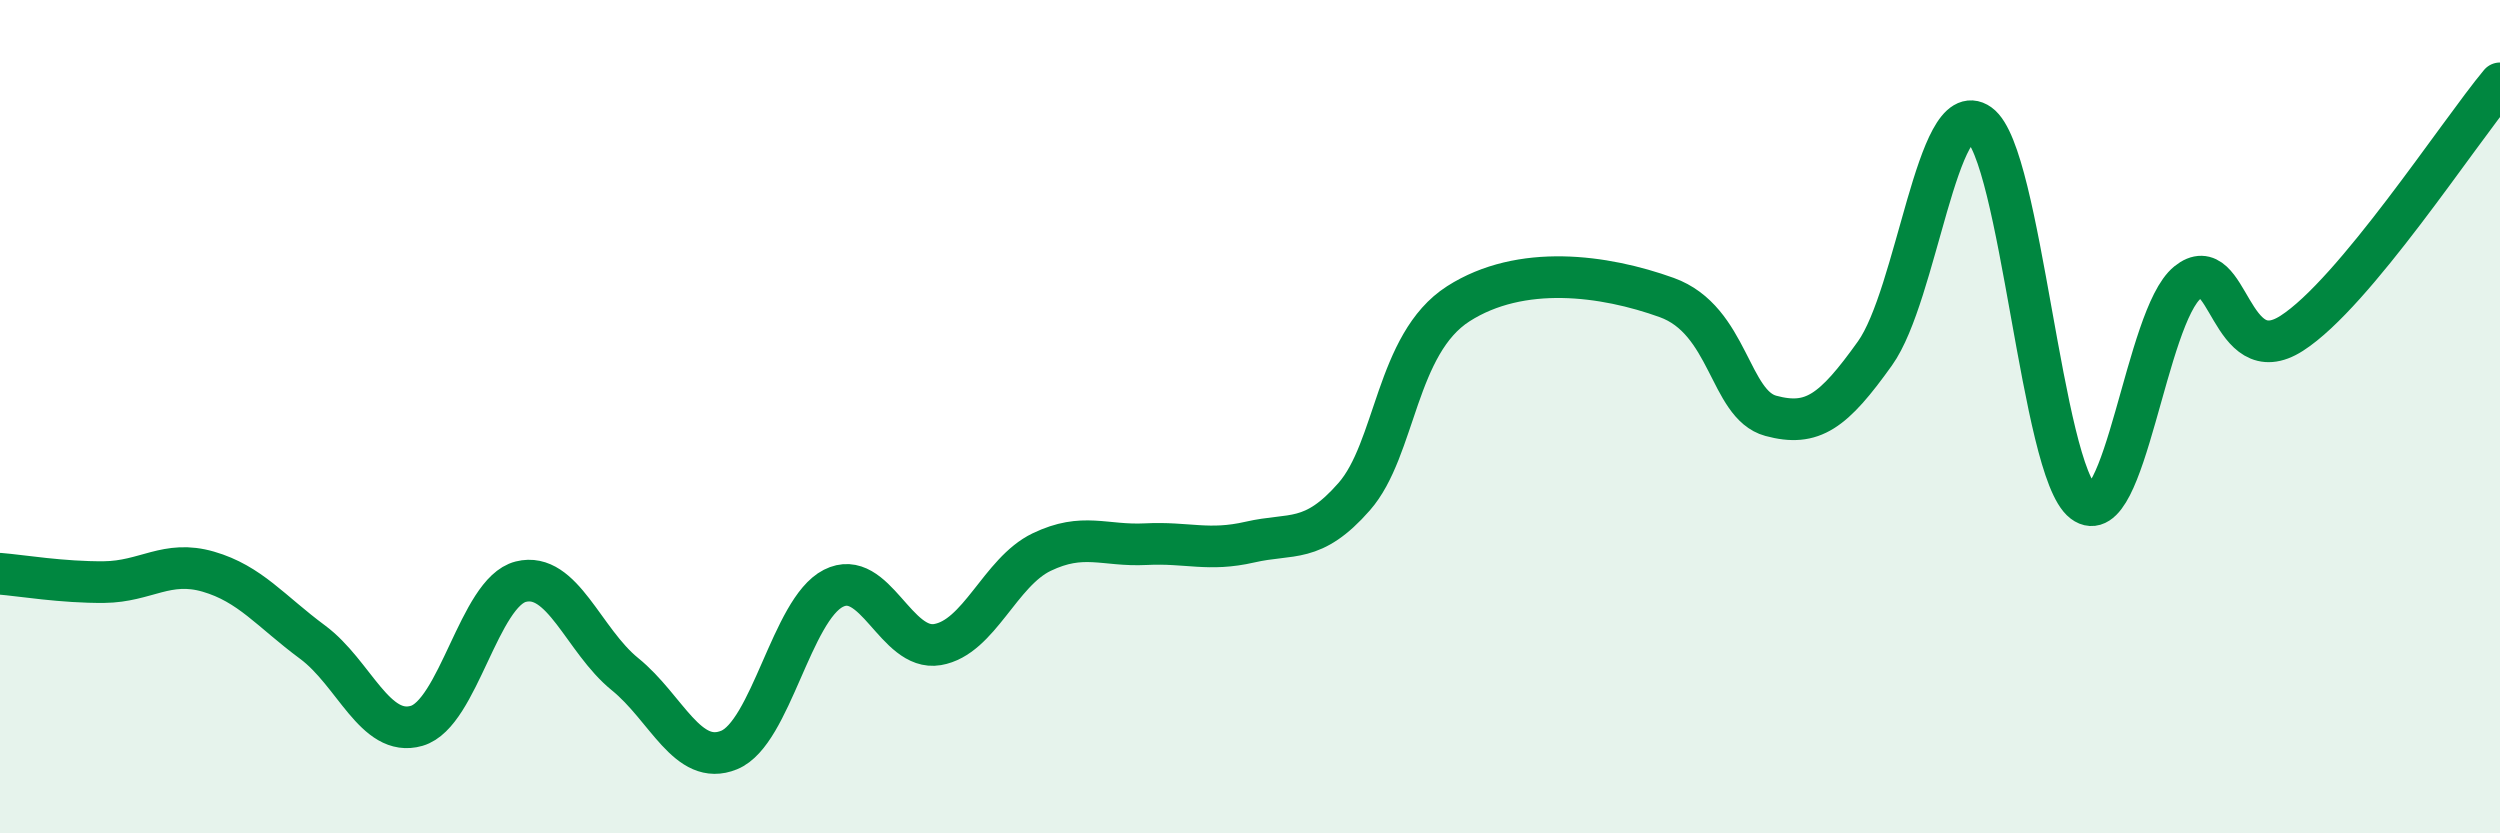 
    <svg width="60" height="20" viewBox="0 0 60 20" xmlns="http://www.w3.org/2000/svg">
      <path
        d="M 0,13.77 C 0.5,13.81 1.5,13.98 2.5,13.97 C 3.5,13.96 4,13.43 5,13.72 C 6,14.01 6.5,14.67 7.5,15.41 C 8.5,16.15 9,17.71 10,17.42 C 11,17.13 11.5,14.21 12.5,13.96 C 13.5,13.71 14,15.37 15,16.18 C 16,16.99 16.5,18.41 17.5,18 C 18.5,17.59 19,14.63 20,14.12 C 21,13.61 21.5,15.64 22.5,15.47 C 23.5,15.3 24,13.73 25,13.25 C 26,12.77 26.5,13.11 27.5,13.06 C 28.5,13.01 29,13.24 30,13.01 C 31,12.78 31.5,13.06 32.5,11.92 C 33.5,10.78 33.5,8.25 35,7.29 C 36.5,6.33 38.5,6.6 40,7.14 C 41.5,7.68 41.5,9.71 42.5,9.98 C 43.5,10.25 44,9.88 45,8.48 C 46,7.08 46.5,2.27 47.5,2.98 C 48.5,3.69 49,11.29 50,12.05 C 51,12.81 51.5,7.59 52.5,6.78 C 53.5,5.97 53.5,8.96 55,8 C 56.5,7.04 59,3.2 60,2L60 20L0 20Z"
        fill="#008740"
        opacity="0.1"
        stroke-linecap="round"
        stroke-linejoin="round"
      />
      <path
        d="M 0,13.77 C 0.5,13.81 1.5,13.98 2.5,13.97 C 3.5,13.96 4,13.43 5,13.72 C 6,14.01 6.5,14.67 7.5,15.41 C 8.5,16.15 9,17.71 10,17.42 C 11,17.13 11.5,14.21 12.5,13.96 C 13.5,13.71 14,15.37 15,16.18 C 16,16.99 16.5,18.41 17.5,18 C 18.5,17.59 19,14.63 20,14.12 C 21,13.61 21.5,15.64 22.5,15.47 C 23.5,15.3 24,13.73 25,13.25 C 26,12.77 26.5,13.11 27.5,13.06 C 28.5,13.01 29,13.24 30,13.01 C 31,12.78 31.5,13.06 32.5,11.92 C 33.5,10.78 33.5,8.25 35,7.29 C 36.5,6.33 38.5,6.6 40,7.14 C 41.5,7.68 41.5,9.71 42.5,9.98 C 43.5,10.25 44,9.88 45,8.48 C 46,7.08 46.5,2.27 47.5,2.98 C 48.5,3.69 49,11.29 50,12.05 C 51,12.81 51.5,7.59 52.5,6.78 C 53.5,5.97 53.5,8.96 55,8 C 56.5,7.04 59,3.2 60,2"
        stroke="#008740"
        stroke-width="1"
        fill="none"
        stroke-linecap="round"
        stroke-linejoin="round"
      />
    </svg>
  